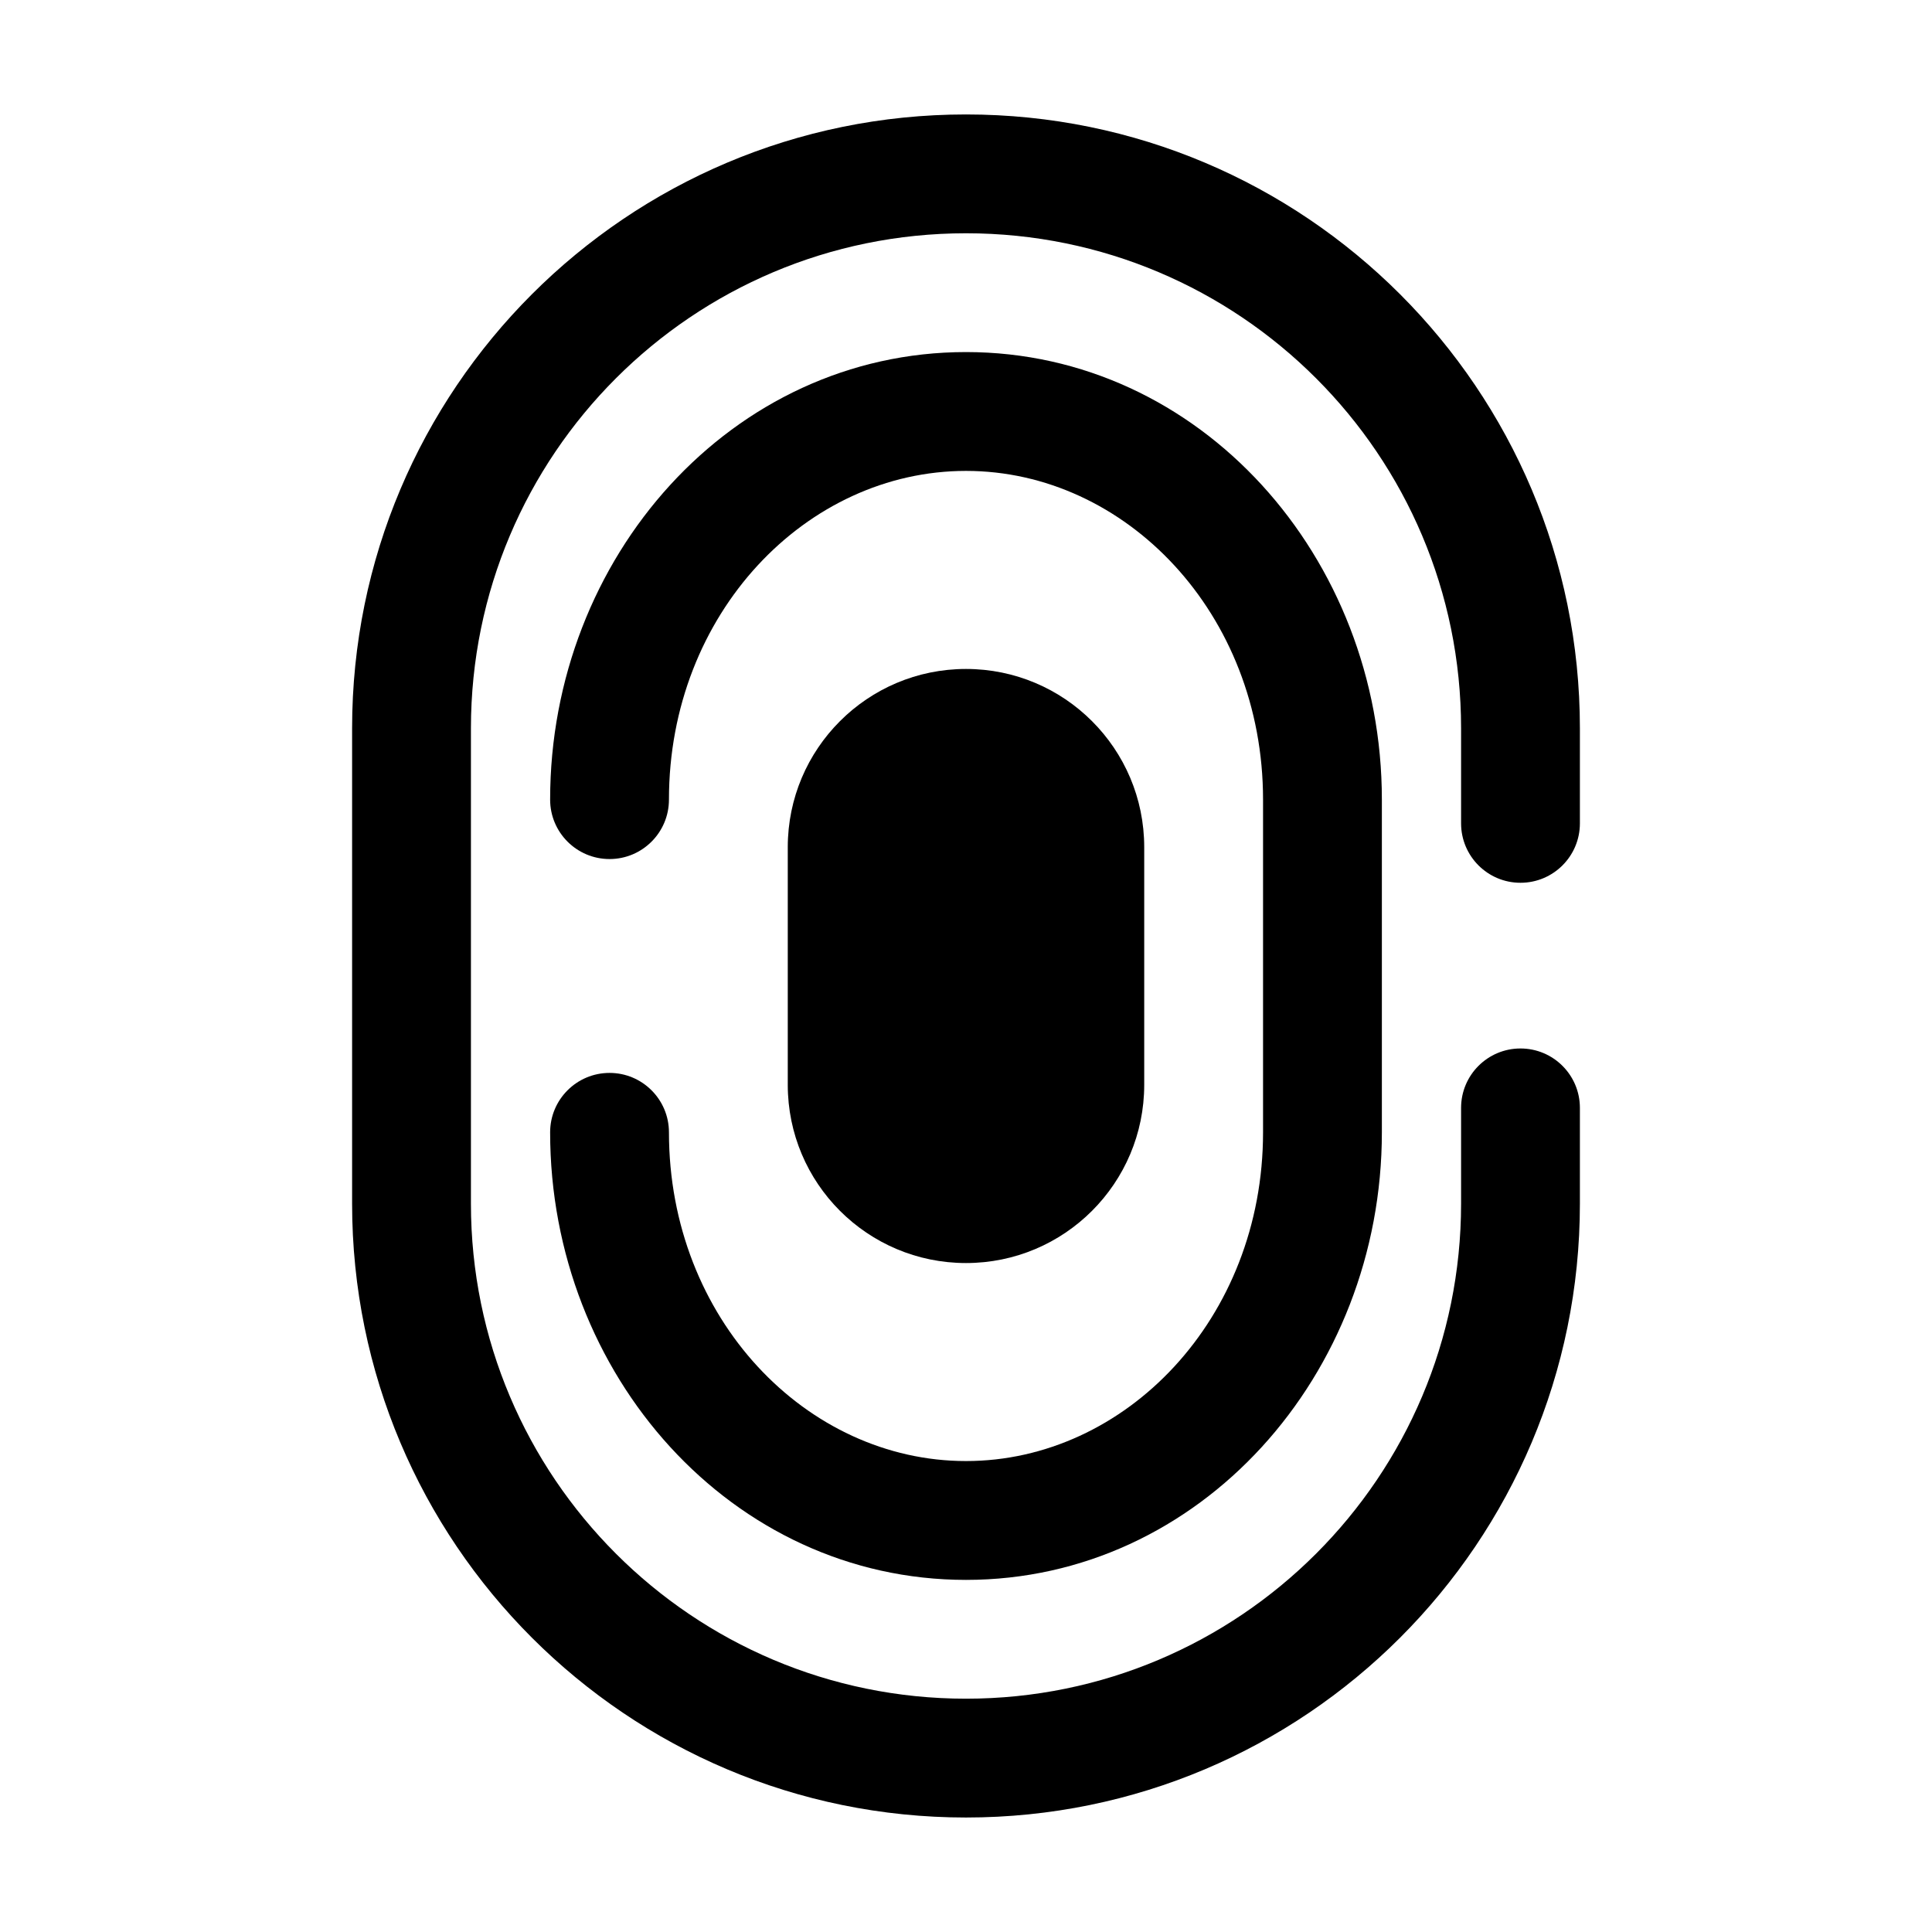 <?xml version="1.0" encoding="UTF-8"?>
<!-- Uploaded to: ICON Repo, www.iconrepo.com, Generator: ICON Repo Mixer Tools -->
<svg fill="#000000" width="800px" height="800px" version="1.1" viewBox="144 144 512 512" xmlns="http://www.w3.org/2000/svg">
 <g fill-rule="evenodd">
  <path d="m237.31 337.02c0-89.852 72.84-162.69 162.69-162.69 89.848 0 162.69 72.84 162.69 162.69v25.18c0 8.695-7.051 15.746-15.746 15.746-8.695 0-15.742-7.051-15.742-15.746v-25.18c0-72.461-58.742-131.2-131.2-131.2-72.461 0-131.2 58.742-131.2 131.2v125.95c0 72.457 58.742 131.2 131.2 131.2 72.457 0 131.2-58.742 131.2-131.2v-25.371c0-8.695 7.047-15.742 15.742-15.742 8.695 0 15.746 7.047 15.746 15.742v25.371c0 89.848-72.84 162.69-162.69 162.69-89.852 0-162.69-72.84-162.69-162.69z"/>
  <path d="m289.79 355.91c0-64.215 48.109-118.61 110.21-118.61 62.098 0 110.21 54.391 110.21 118.61v88.168c0 64.215-48.109 118.61-110.21 118.61-62.102 0-110.21-54.391-110.21-118.61 0-8.695 7.051-15.746 15.746-15.746 8.695 0 15.742 7.051 15.742 15.746 0 49.402 36.48 87.117 78.723 87.117 42.238 0 78.719-37.715 78.719-87.117v-88.168c0-49.402-36.48-87.117-78.719-87.117-42.242 0-78.723 37.715-78.723 87.117 0 8.695-7.047 15.746-15.742 15.746-8.695 0-15.746-7.051-15.746-15.746z"/>
  <path d="m400 321.28c-26.086 0-47.234 21.148-47.234 47.234v62.977c0 26.082 21.148 47.23 47.234 47.23 26.082 0 47.23-21.148 47.23-47.23v-62.977c0-26.086-21.148-47.234-47.23-47.234z"/>
 </g>
</svg>
